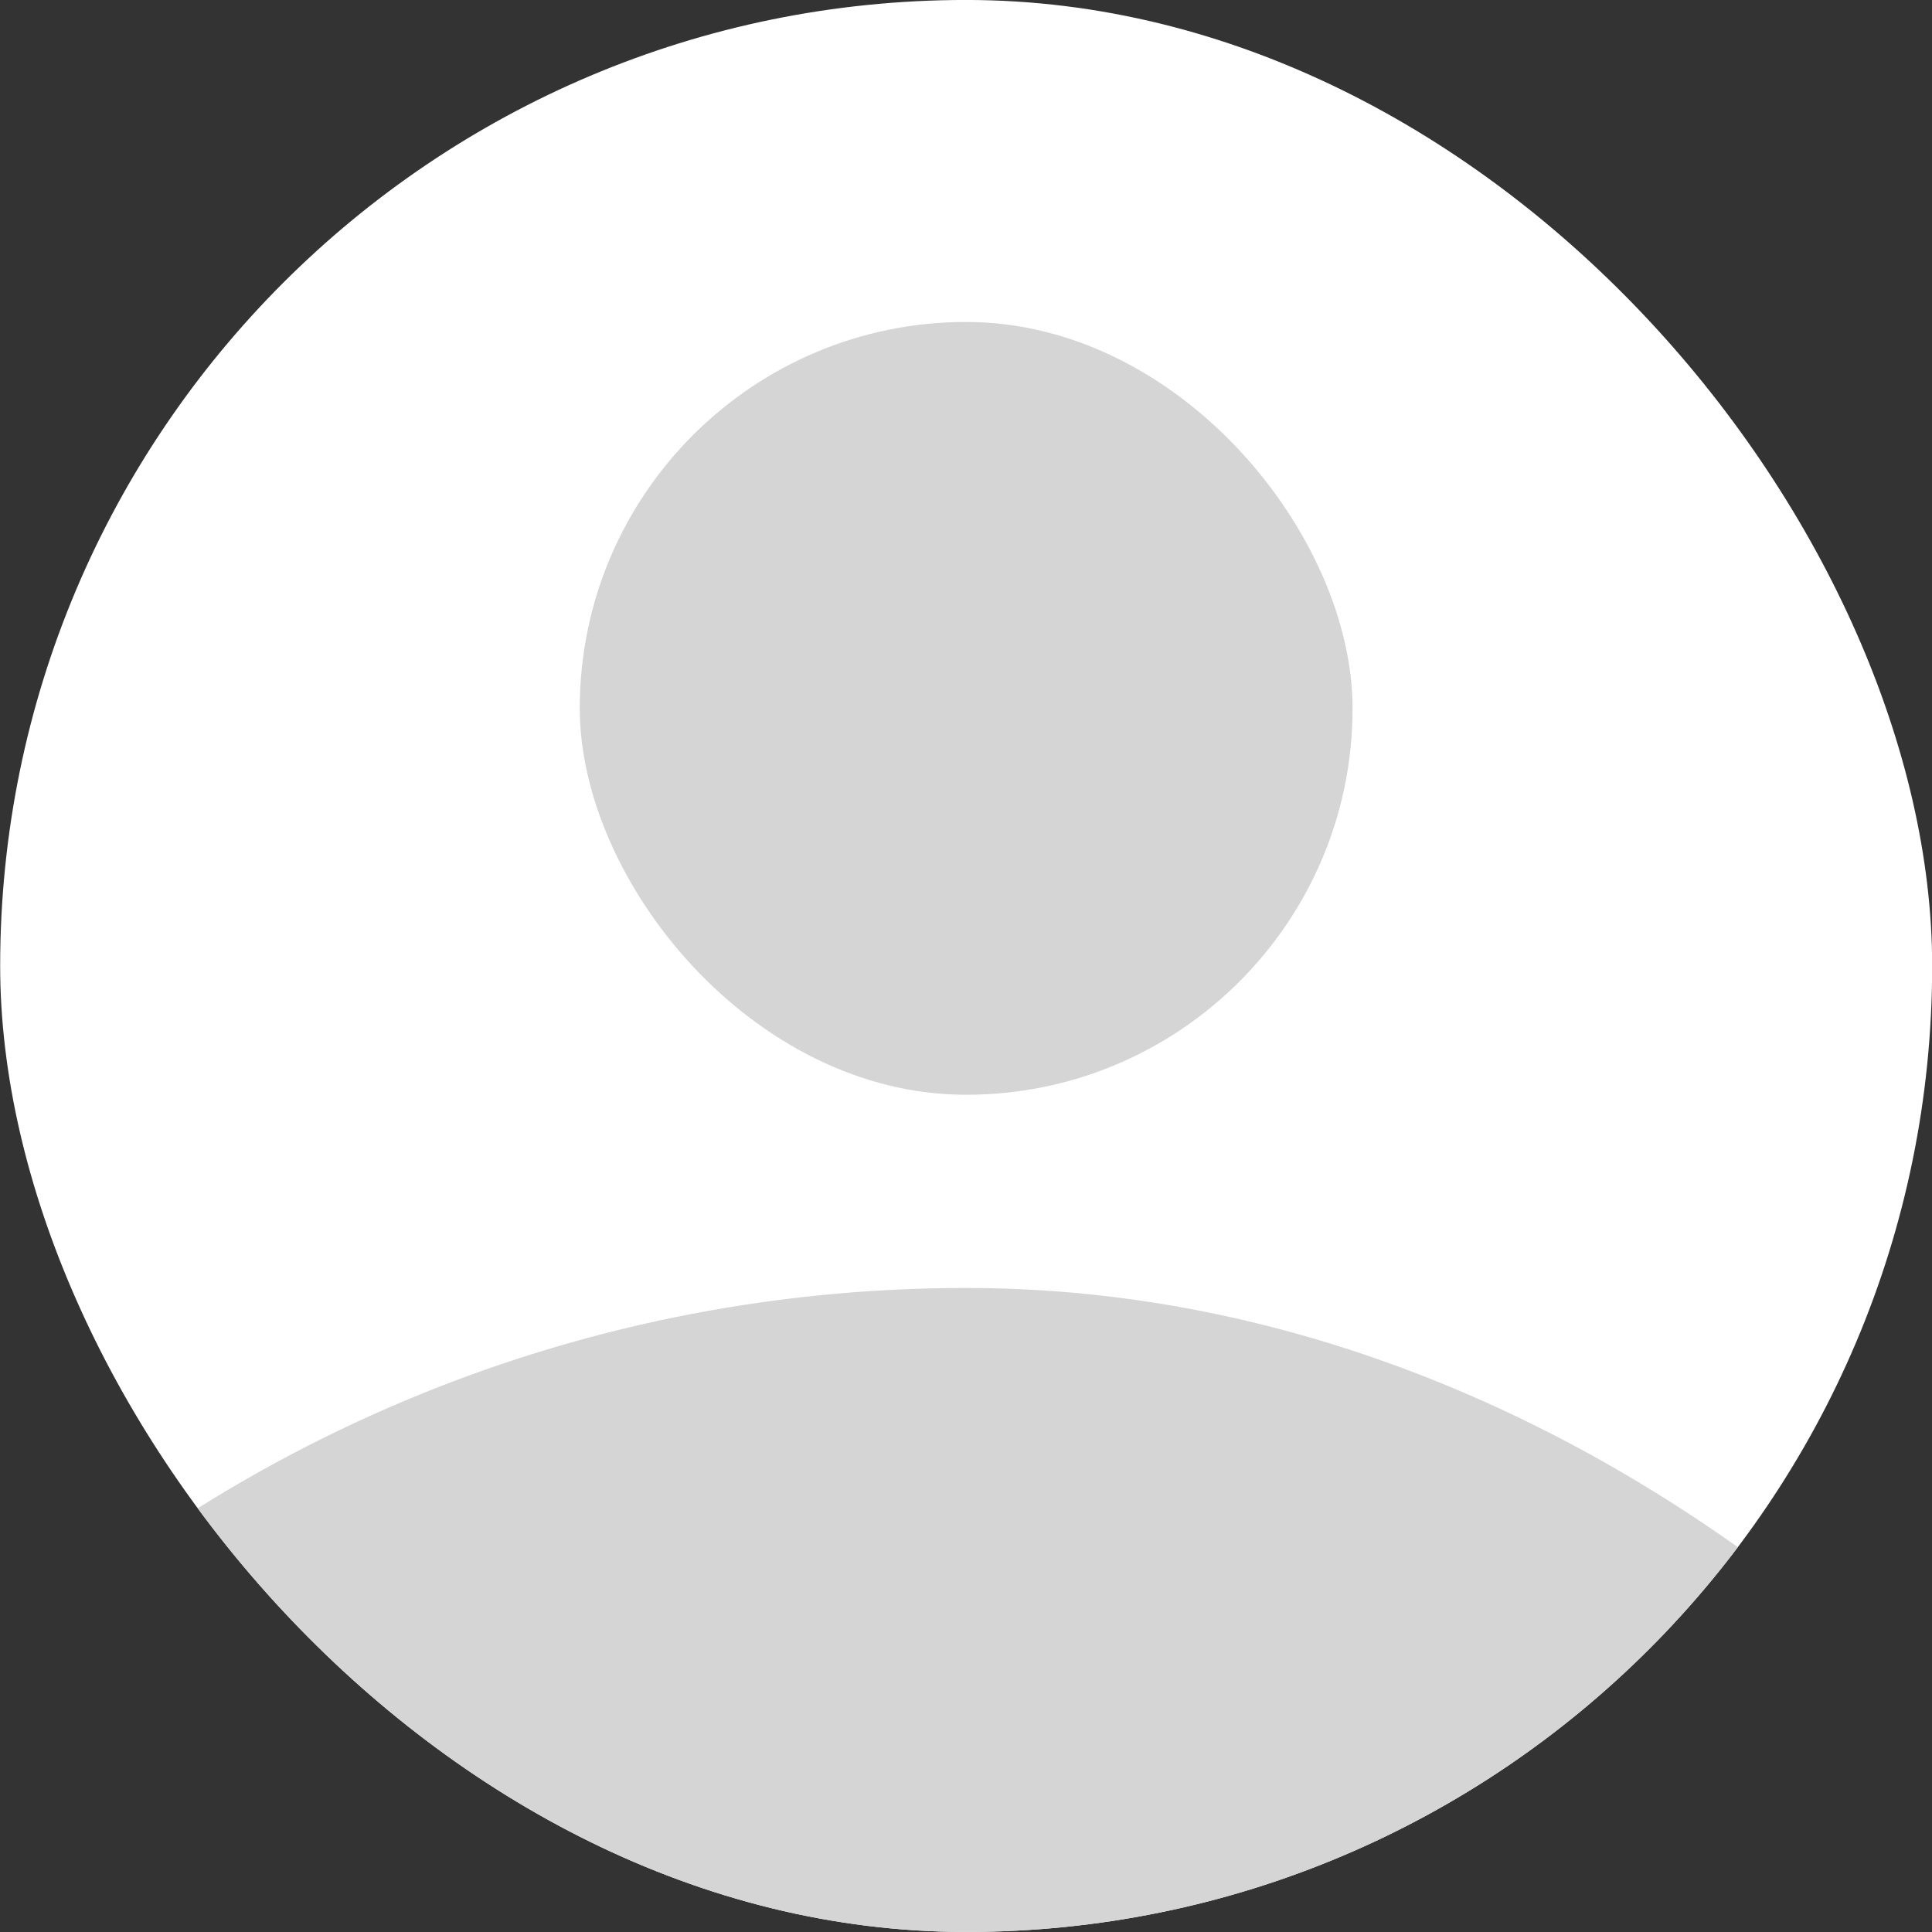 <svg width="60" height="60" viewBox="0 0 60 60" fill="none" xmlns="http://www.w3.org/2000/svg">
<rect x="0" y="0" width="60" height="60" fill="#333333" stroke="none"/>
<g id="Avatar / User-60">
<g clip-path="url(#clip0_825_578)">
<rect x="0.005" y="-0.001" width="60" height="60" rx="30" fill="white"/>
<rect id="Rectangle" x="18.005" y="9.999" width="24" height="24" rx="12" fill="#D5D5D5"/>
<rect id="Rectangle_2" x="-14.995" y="39.999" width="90" height="90" rx="45" fill="#D5D5D5"/>
</g>
</g>
<defs>
<clipPath id="clip0_825_578">
<rect x="0.005" y="-0.001" width="60" height="60" rx="30" fill="white"/>
</clipPath>
</defs>
</svg>
